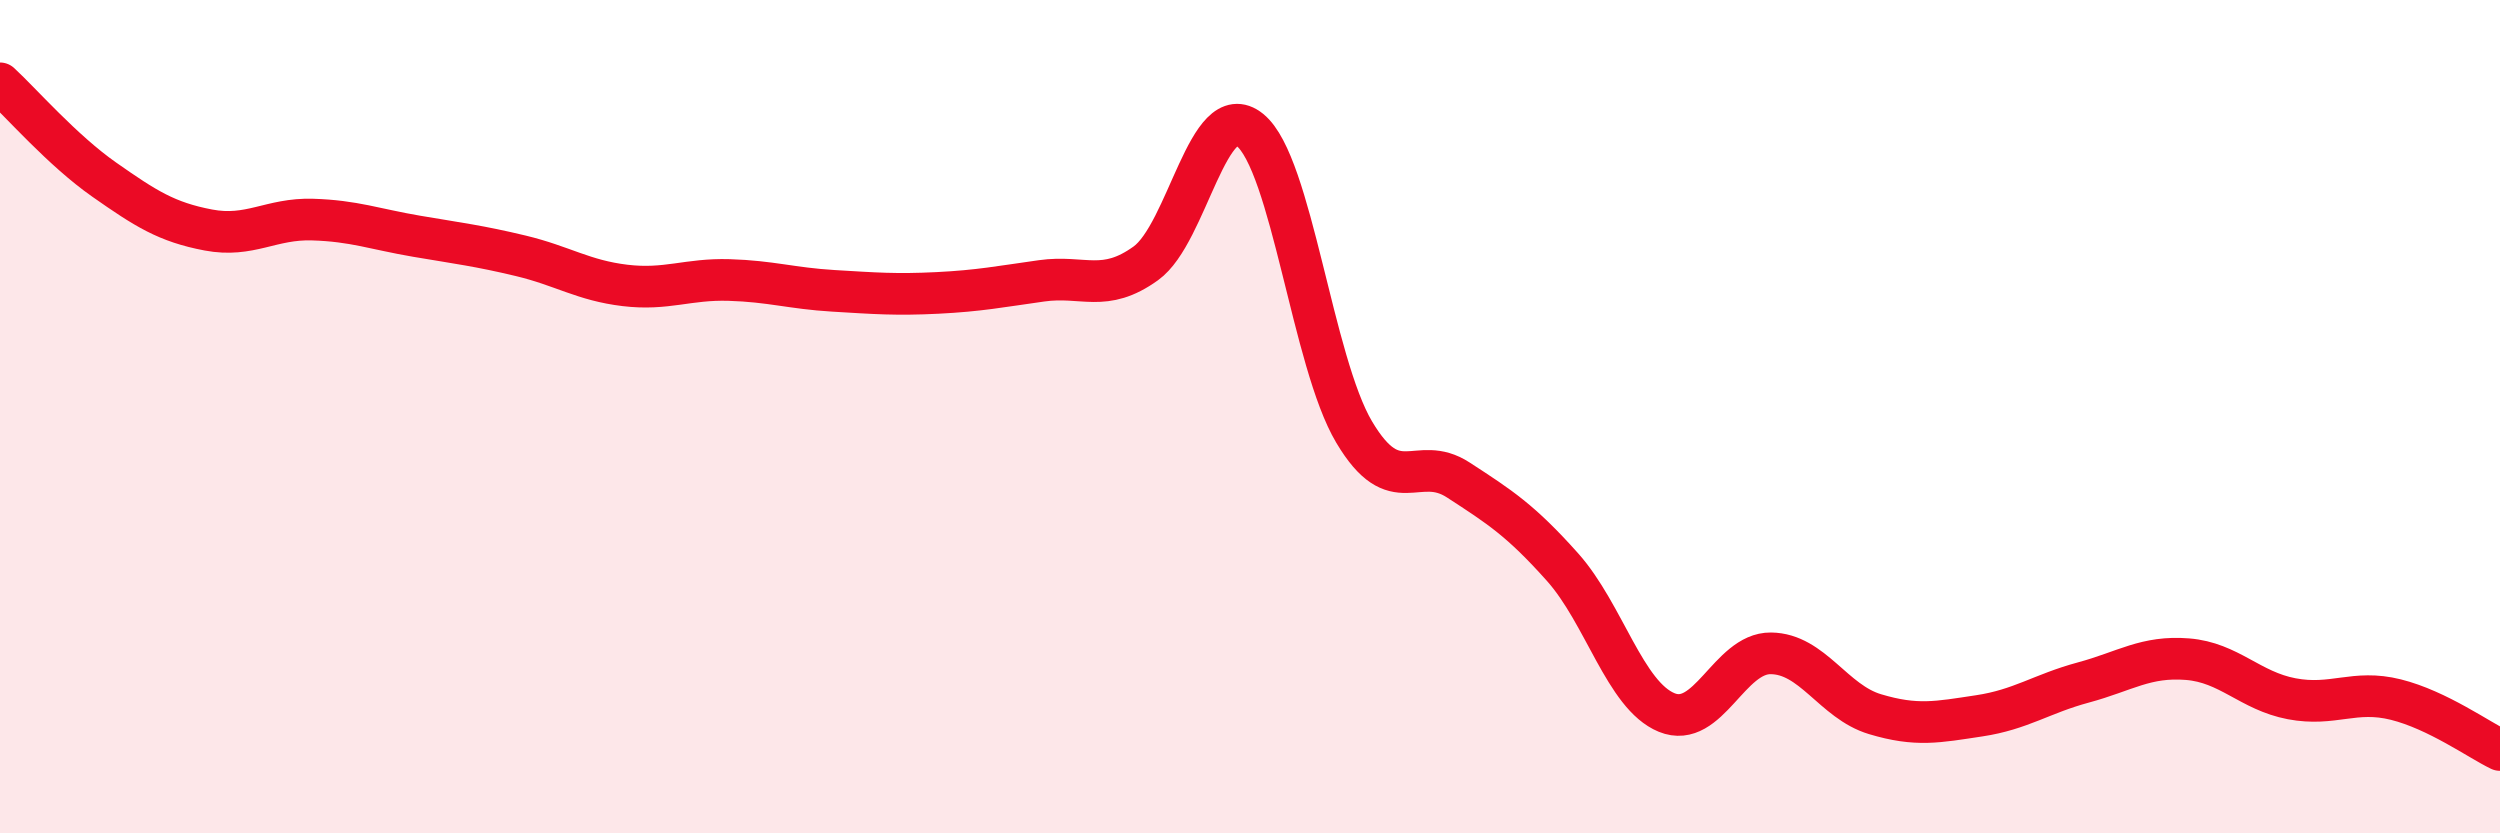 
    <svg width="60" height="20" viewBox="0 0 60 20" xmlns="http://www.w3.org/2000/svg">
      <path
        d="M 0,2 C 0.5,2.46 1.5,3.61 2.5,4.31 C 3.5,5.01 4,5.33 5,5.52 C 6,5.71 6.5,5.24 7.5,5.27 C 8.5,5.3 9,5.5 10,5.67 C 11,5.84 11.5,5.9 12.5,6.14 C 13.5,6.38 14,6.73 15,6.85 C 16,6.97 16.5,6.69 17.5,6.72 C 18.5,6.75 19,6.92 20,6.98 C 21,7.04 21.5,7.08 22.5,7.03 C 23.5,6.98 24,6.88 25,6.74 C 26,6.6 26.5,7.04 27.5,6.32 C 28.5,5.6 29,2.31 30,3.12 C 31,3.93 31.5,8.69 32.5,10.37 C 33.5,12.05 34,10.87 35,11.52 C 36,12.17 36.5,12.49 37.5,13.61 C 38.5,14.73 39,16.69 40,17.1 C 41,17.51 41.5,15.67 42.5,15.68 C 43.5,15.69 44,16.84 45,17.14 C 46,17.44 46.5,17.33 47.5,17.18 C 48.5,17.03 49,16.65 50,16.38 C 51,16.11 51.5,15.74 52.5,15.82 C 53.5,15.9 54,16.58 55,16.77 C 56,16.96 56.5,16.54 57.5,16.79 C 58.5,17.04 59.5,17.76 60,18L60 20L0 20Z"
        fill="#EB0A25"
        opacity="0.1"
        stroke-linecap="round"
        stroke-linejoin="round"
      />
      <path
        d="M 0,2 C 0.5,2.46 1.5,3.61 2.5,4.31 C 3.5,5.01 4,5.33 5,5.52 C 6,5.71 6.5,5.24 7.5,5.27 C 8.5,5.3 9,5.5 10,5.67 C 11,5.84 11.5,5.9 12.5,6.14 C 13.5,6.38 14,6.73 15,6.85 C 16,6.97 16.5,6.69 17.5,6.72 C 18.5,6.75 19,6.92 20,6.98 C 21,7.04 21.5,7.08 22.5,7.03 C 23.5,6.98 24,6.88 25,6.74 C 26,6.6 26.5,7.04 27.5,6.32 C 28.5,5.6 29,2.31 30,3.12 C 31,3.93 31.5,8.69 32.5,10.37 C 33.5,12.05 34,10.87 35,11.52 C 36,12.17 36.5,12.49 37.5,13.61 C 38.5,14.73 39,16.69 40,17.1 C 41,17.51 41.5,15.67 42.5,15.68 C 43.5,15.69 44,16.84 45,17.14 C 46,17.44 46.5,17.33 47.5,17.18 C 48.5,17.03 49,16.65 50,16.38 C 51,16.11 51.5,15.74 52.5,15.82 C 53.5,15.9 54,16.58 55,16.77 C 56,16.96 56.5,16.54 57.5,16.79 C 58.5,17.04 59.5,17.76 60,18"
        stroke="#EB0A25"
        stroke-width="1"
        fill="none"
        stroke-linecap="round"
        stroke-linejoin="round"
      />
    </svg>
  